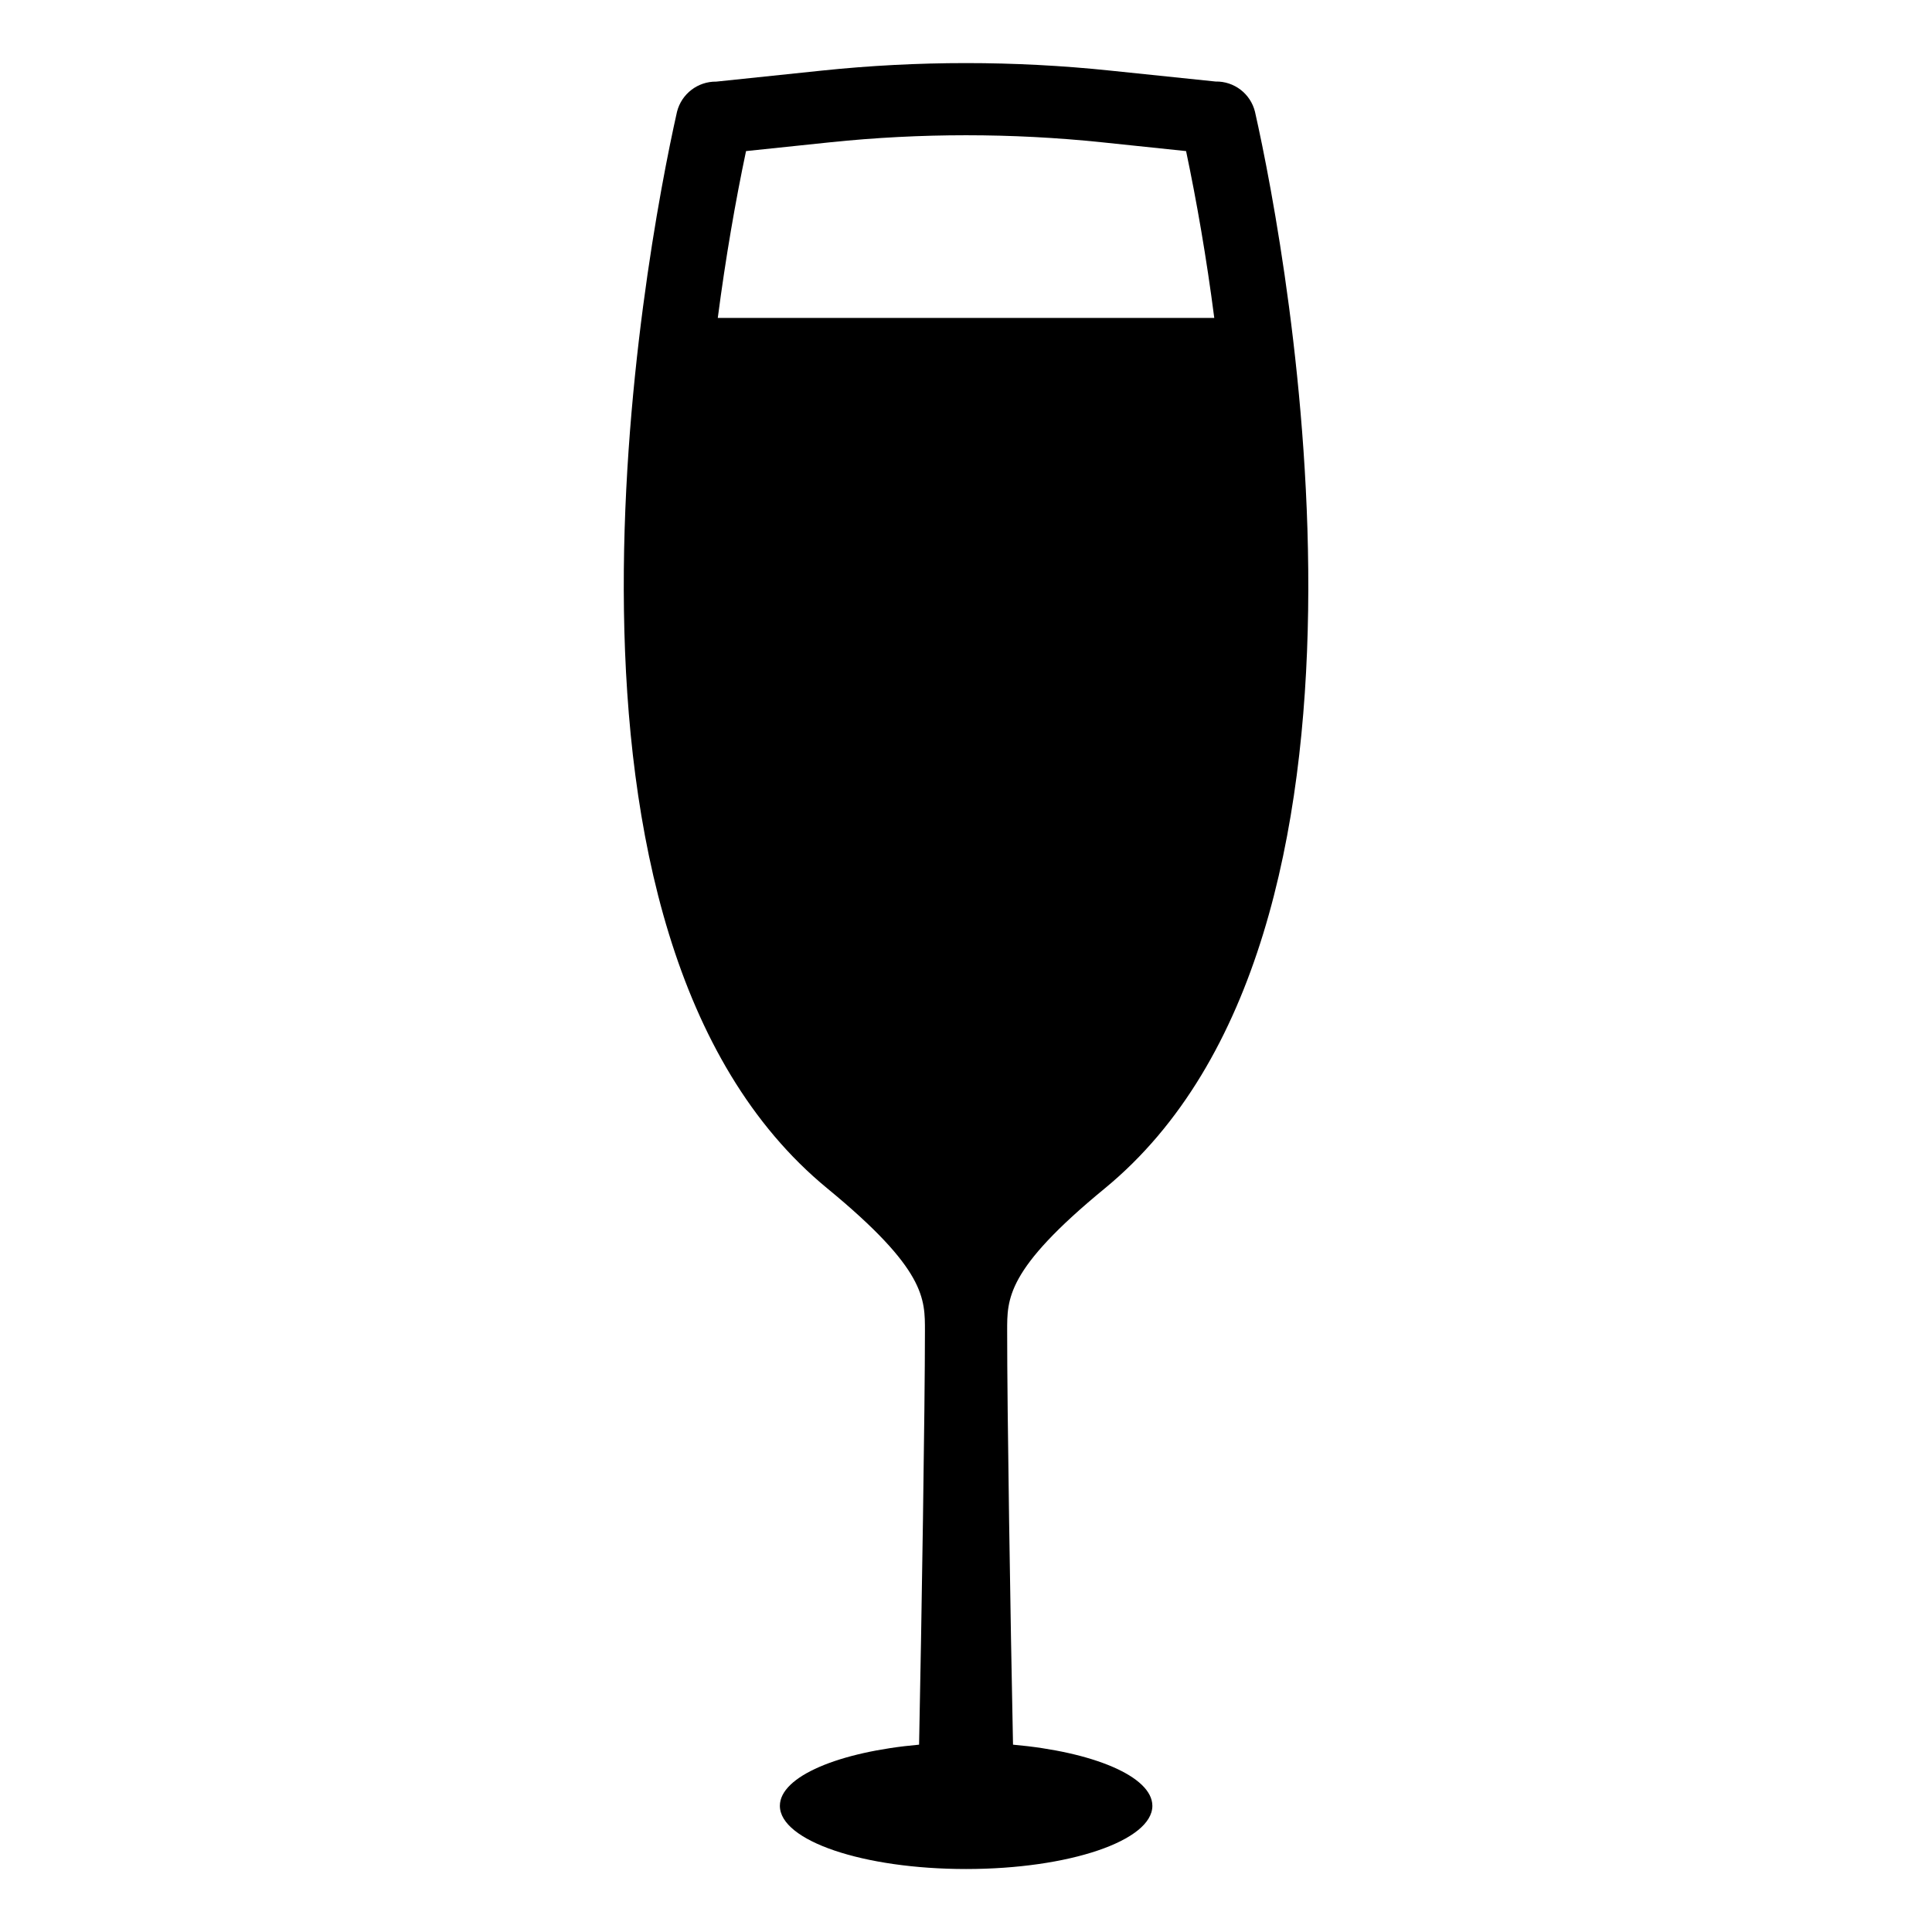 <?xml version="1.0" encoding="UTF-8"?>
<!-- Uploaded to: ICON Repo, www.iconrepo.com, Generator: ICON Repo Mixer Tools -->
<svg fill="#000000" width="800px" height="800px" version="1.1" viewBox="144 144 512 512" xmlns="http://www.w3.org/2000/svg">
 <path d="m412.46 606.36c-0.695-33.457-1.566-89.34-1.551-109.54 0-8.602-0.352-16.332 25.855-37.867 81.812-67.215 48.664-246.21 39.816-285.35-1.184-4.773-5.512-8.094-10.43-7.996l-27.938-2.898c-25.402-2.652-51.016-2.652-76.422 0l-27.973 2.922c-4.891-0.066-9.191 3.231-10.398 7.973-8.816 39.141-41.973 218.15 39.84 285.35 26.199 21.531 25.859 29.25 25.859 37.852 0 20.203-0.871 76.074-1.551 109.55-21.219 1.879-36.891 8.418-36.891 16.203 0 9.262 22.094 16.75 49.34 16.75s49.375-7.492 49.375-16.75c-0.02-7.785-15.711-14.324-36.934-16.203zm-78.242-378.1c2.086-15.996 4.695-30.98 7.488-44.219l22.289-2.332c23.949-2.488 48.094-2.488 72.043 0l22.285 2.332c2.793 13.238 5.406 28.238 7.473 44.219z"/>
</svg>